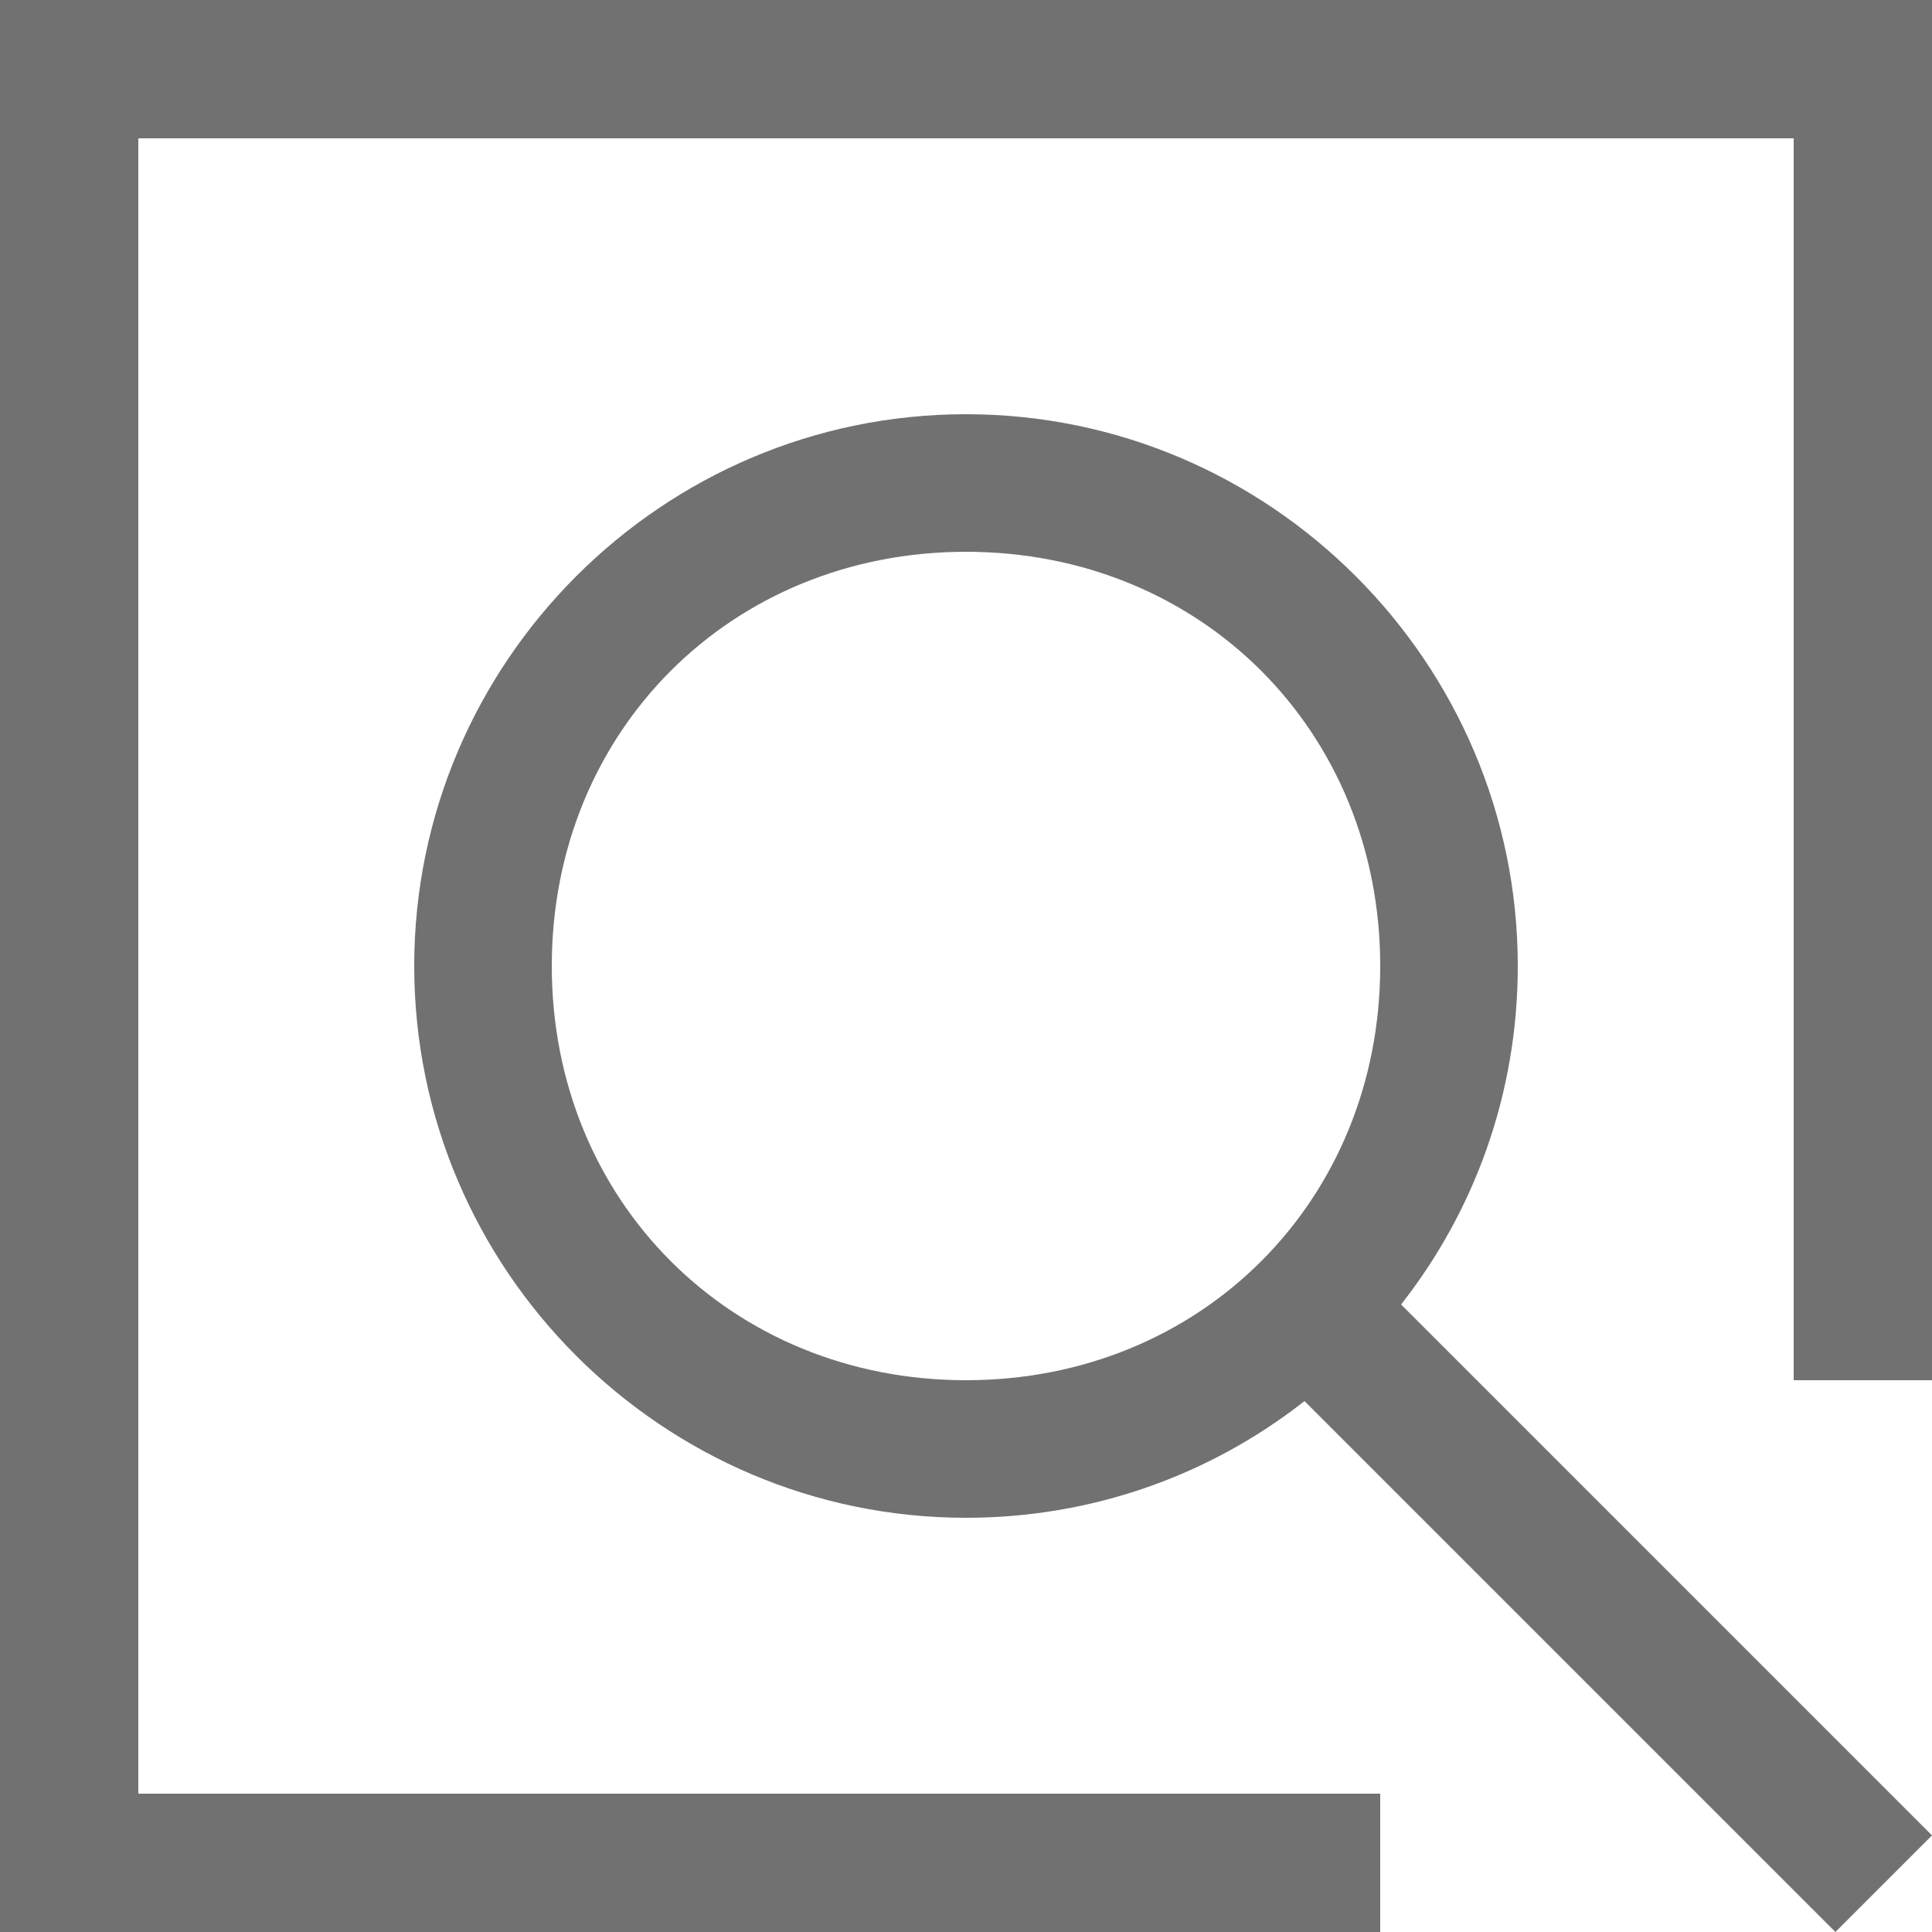 <?xml version="1.0" encoding="UTF-8"?>
<svg id="_图层_2" data-name="图层 2" xmlns="http://www.w3.org/2000/svg" viewBox="0 0 25 25">
  <defs>
    <style>
      .cls-1 {
        fill: #727171;
        stroke-width: 0px;
      }
    </style>
  </defs>
  <g id="_图层_1-2" data-name="图层 1">
    <g>
      <polygon class="cls-1" points="23.21 0 1.79 0 0 0 0 25 17.86 25 17.86 23.21 1.79 23.21 1.79 1.79 23.21 1.79 23.21 17.86 25 17.86 25 0 23.21 0"/>
      <path class="cls-1" d="m19.64,12.5c0-3.93-3.21-7.14-7.14-7.14s-7.14,3.21-7.14,7.14,3.21,7.14,7.14,7.14c1.65,0,3.17-.56,4.38-1.51l6.87,6.87,1.25-1.25-6.87-6.87c.95-1.21,1.51-2.73,1.51-4.38Zm-7.14,5.36c-3.04,0-5.36-2.32-5.36-5.36s2.32-5.36,5.36-5.36,5.36,2.32,5.36,5.36-2.32,5.36-5.36,5.36Z"/>
    </g>
  </g>
</svg>
